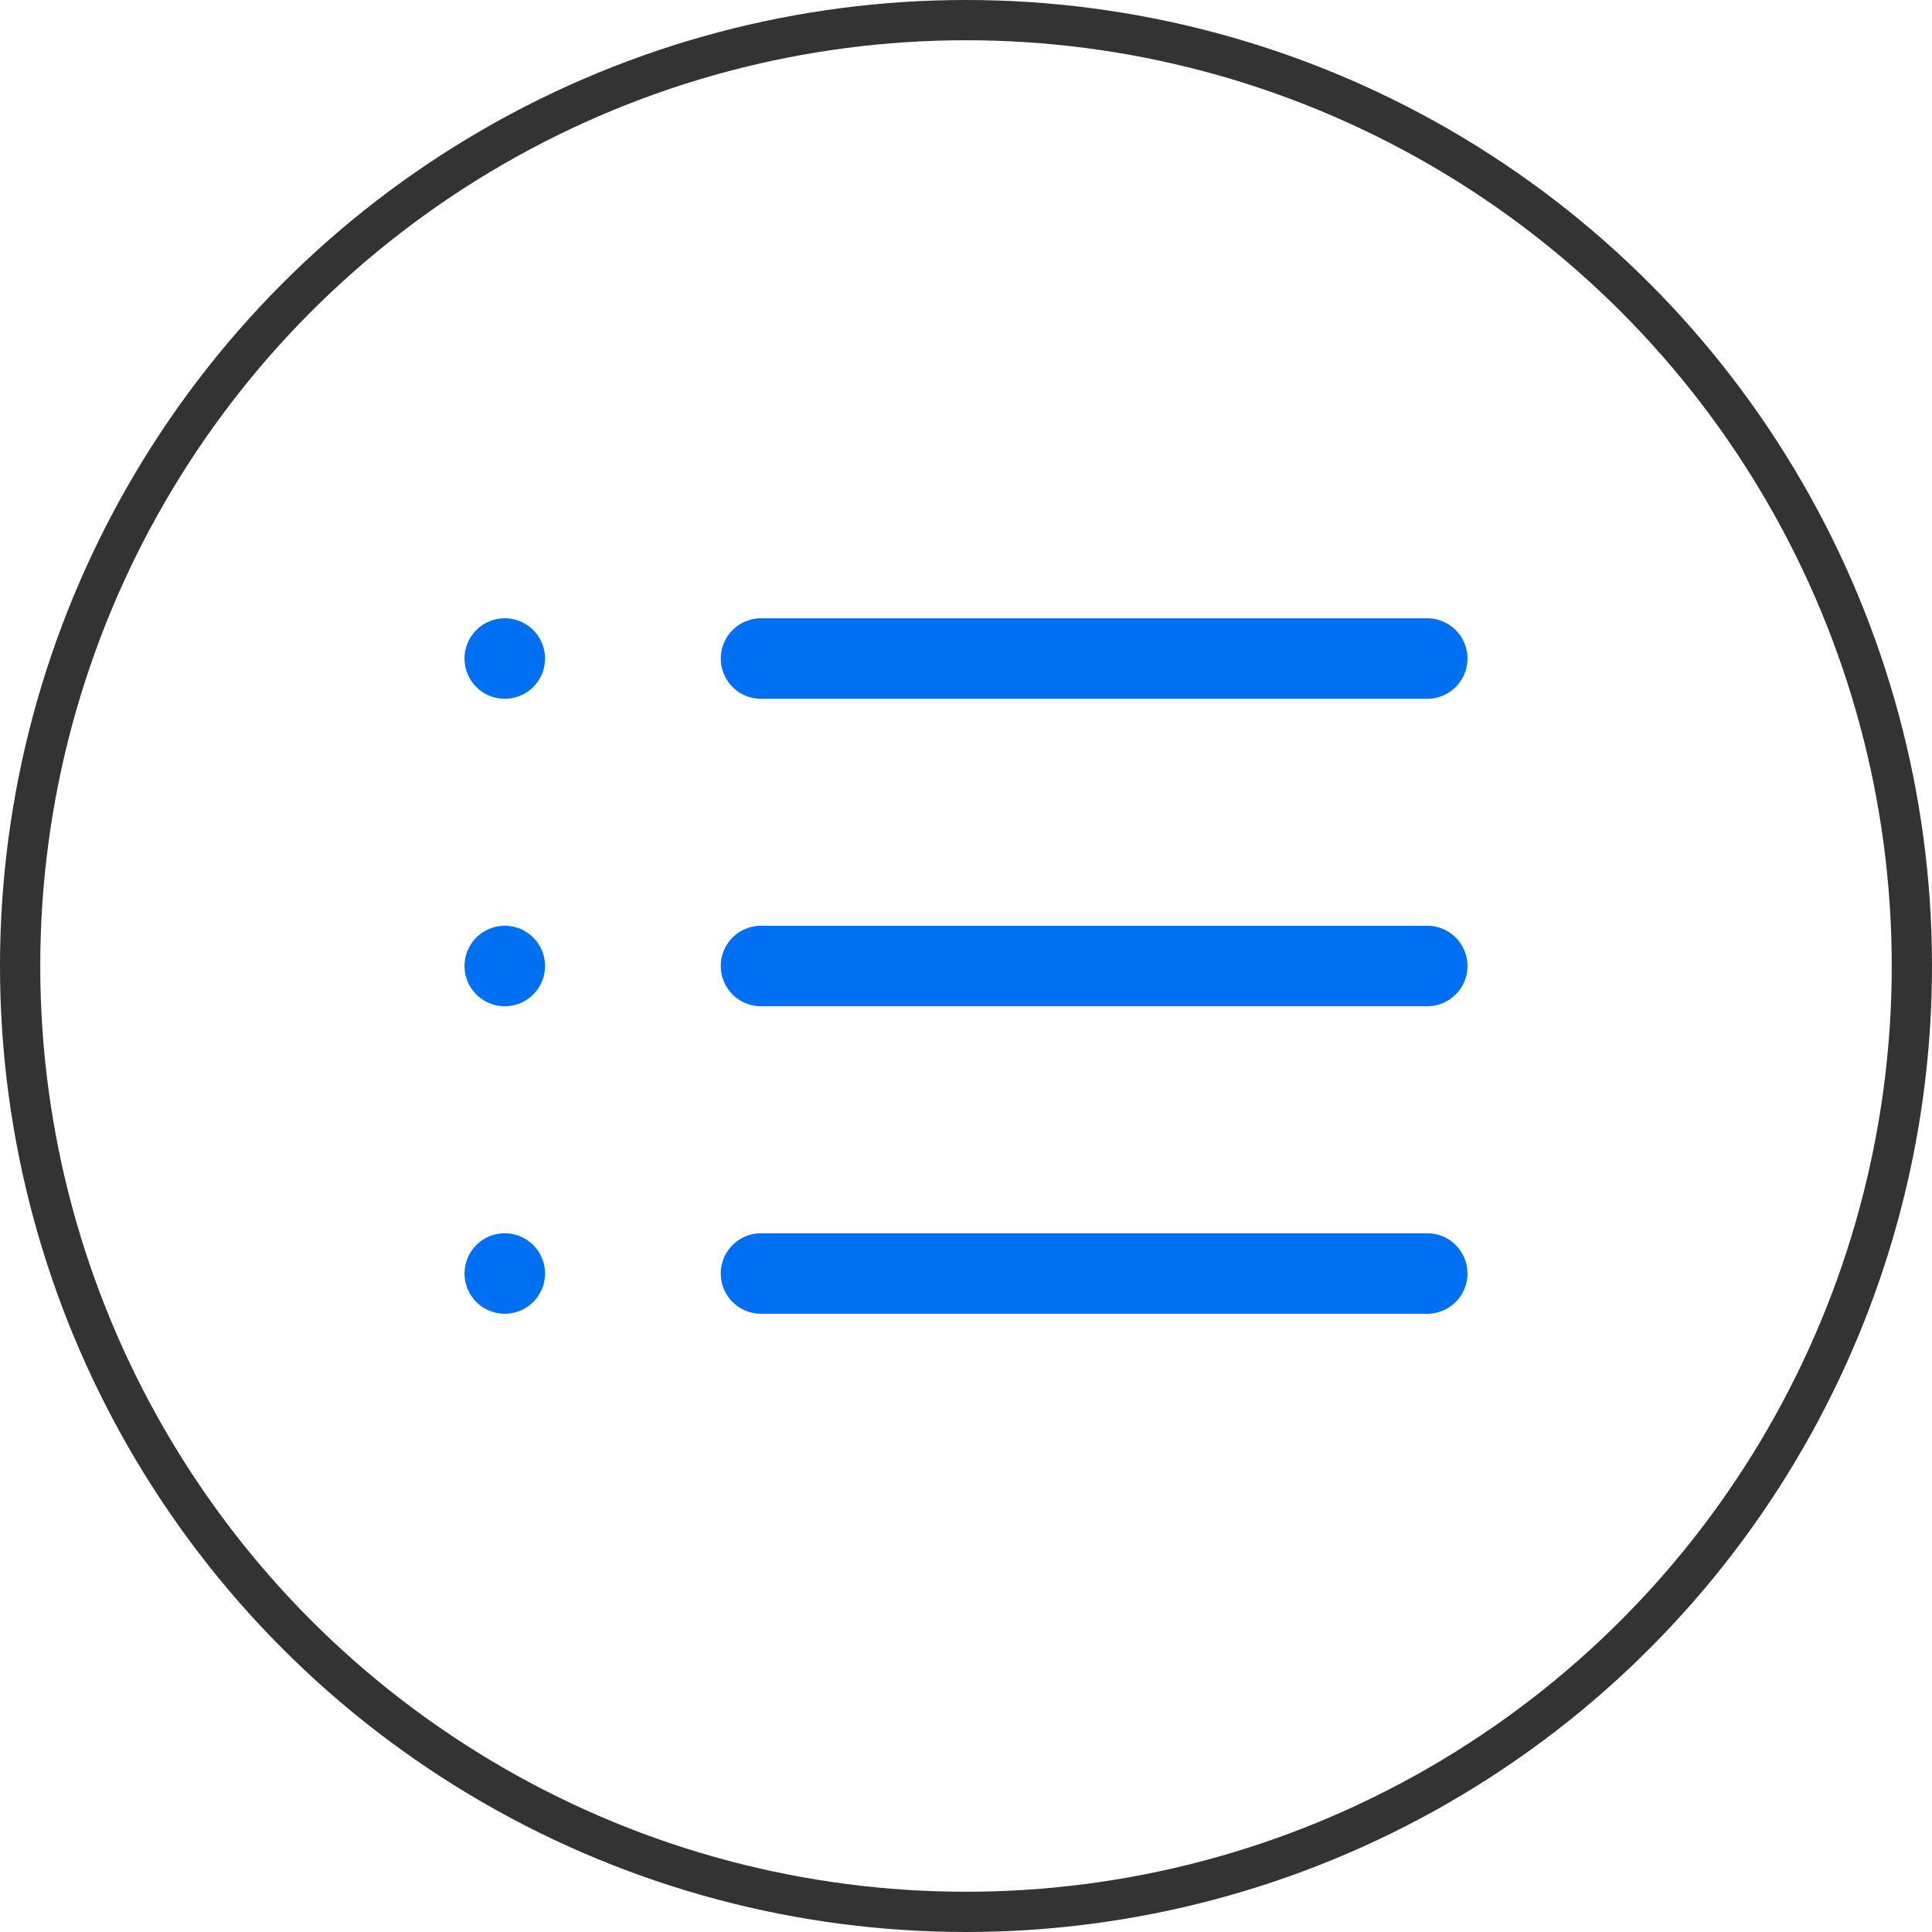 <svg xmlns="http://www.w3.org/2000/svg" width="48" height="48" viewBox="0 0 48 48"><g transform="translate(-104 -1861)"><g transform="translate(104 1861)" fill="none" stroke="#333" stroke-width="1"><circle cx="24" cy="24" r="24" stroke="none"/><circle cx="24" cy="24" r="23.5" fill="none"/></g><g transform="translate(112.041 1868.361)"><path d="M12,9H28.552" transform="translate(-1.134)" fill="none" stroke="#0070f3" stroke-linecap="round" stroke-linejoin="round" stroke-width="2"/><path d="M12,18H28.552" transform="translate(-1.134 -1.361)" fill="none" stroke="#0070f3" stroke-linecap="round" stroke-linejoin="round" stroke-width="2"/><path d="M12,27H28.552" transform="translate(-1.134 -2.721)" fill="none" stroke="#0070f3" stroke-linecap="round" stroke-linejoin="round" stroke-width="2"/><path d="M4.5,9h0" fill="none" stroke="#0070f3" stroke-linecap="round" stroke-linejoin="round" stroke-width="2"/><path d="M4.5,18h0" transform="translate(0 -1.361)" fill="none" stroke="#0070f3" stroke-linecap="round" stroke-linejoin="round" stroke-width="2"/><path d="M4.5,27h0" transform="translate(0 -2.721)" fill="none" stroke="#0070f3" stroke-linecap="round" stroke-linejoin="round" stroke-width="2"/></g></g></svg>